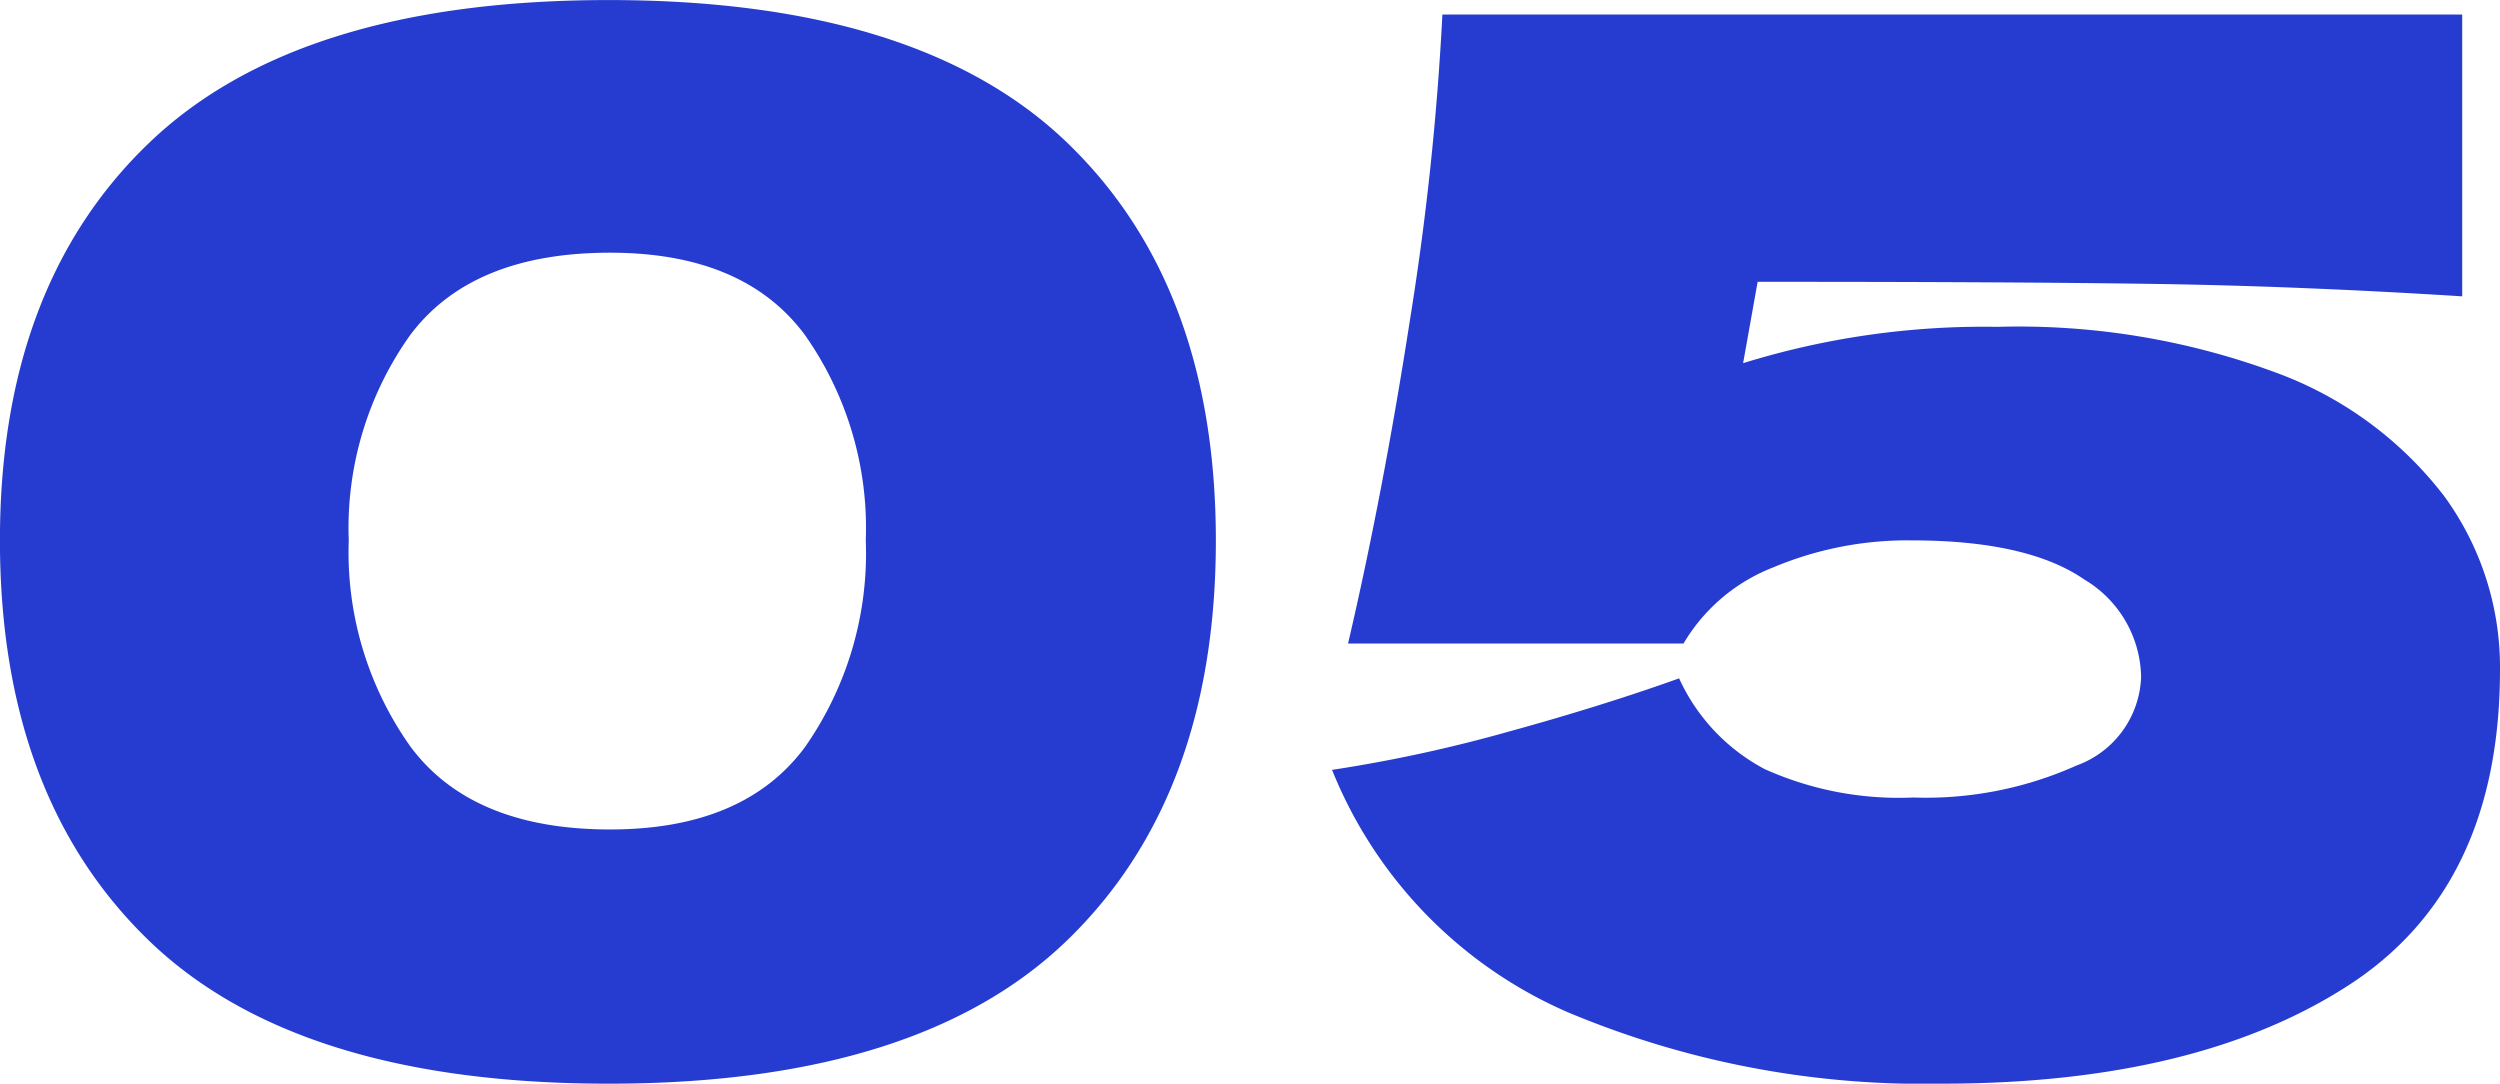 <svg xmlns="http://www.w3.org/2000/svg" width="84.329" height="36.554" viewBox="0 0 84.329 36.554">
  <defs>
    <style>
      .cls-1 {
        fill: #263cd0;
      }
    </style>
  </defs>
  <path id="パス_114" data-name="パス 114" class="cls-1" d="M-21.633.49q-10.535,0-15.533-4.851t-5-13.475q0-8.575,5.023-13.4t15.508-4.826q10.486,0,15.484,4.826t5,13.4q0,8.624-5,13.475T-21.633.49Zm.049-8.575q4.508,0,6.566-2.769a11.386,11.386,0,0,0,2.058-6.983,11.3,11.3,0,0,0-2.058-6.934q-2.058-2.768-6.566-2.769-4.655,0-6.737,2.769A11.209,11.209,0,0,0-30.4-17.836a11.316,11.316,0,0,0,2.083,6.958Q-26.239-8.085-21.584-8.085ZM25.211-25.039A25.007,25.007,0,0,1,34.594-23.5a12.62,12.62,0,0,1,5.684,4.165,9.788,9.788,0,0,1,1.887,5.856q0,7.35-5.12,10.658T23.349.49A30.962,30.962,0,0,1,10.682-1.936a15.02,15.02,0,0,1-7.914-8.159,49.166,49.166,0,0,0,5.9-1.274q3.21-.882,5.807-1.813a6.52,6.52,0,0,0,2.891,3.063,11.021,11.021,0,0,0,5,.956,12.413,12.413,0,0,0,5.512-1.078,3.3,3.3,0,0,0,2.181-2.989,3.9,3.9,0,0,0-1.911-3.283q-1.911-1.323-5.831-1.323a11.658,11.658,0,0,0-4.655.906,6.068,6.068,0,0,0-3.038,2.573H3.308Q4.484-19.4,5.39-25.235a95.112,95.112,0,0,0,1.1-10.339h34.4v9.506q-5.439-.343-10.266-.417t-13.5-.073l-.49,2.744A27.434,27.434,0,0,1,25.211-25.039Z" transform="translate(42.164 36.064)"/>
</svg>
